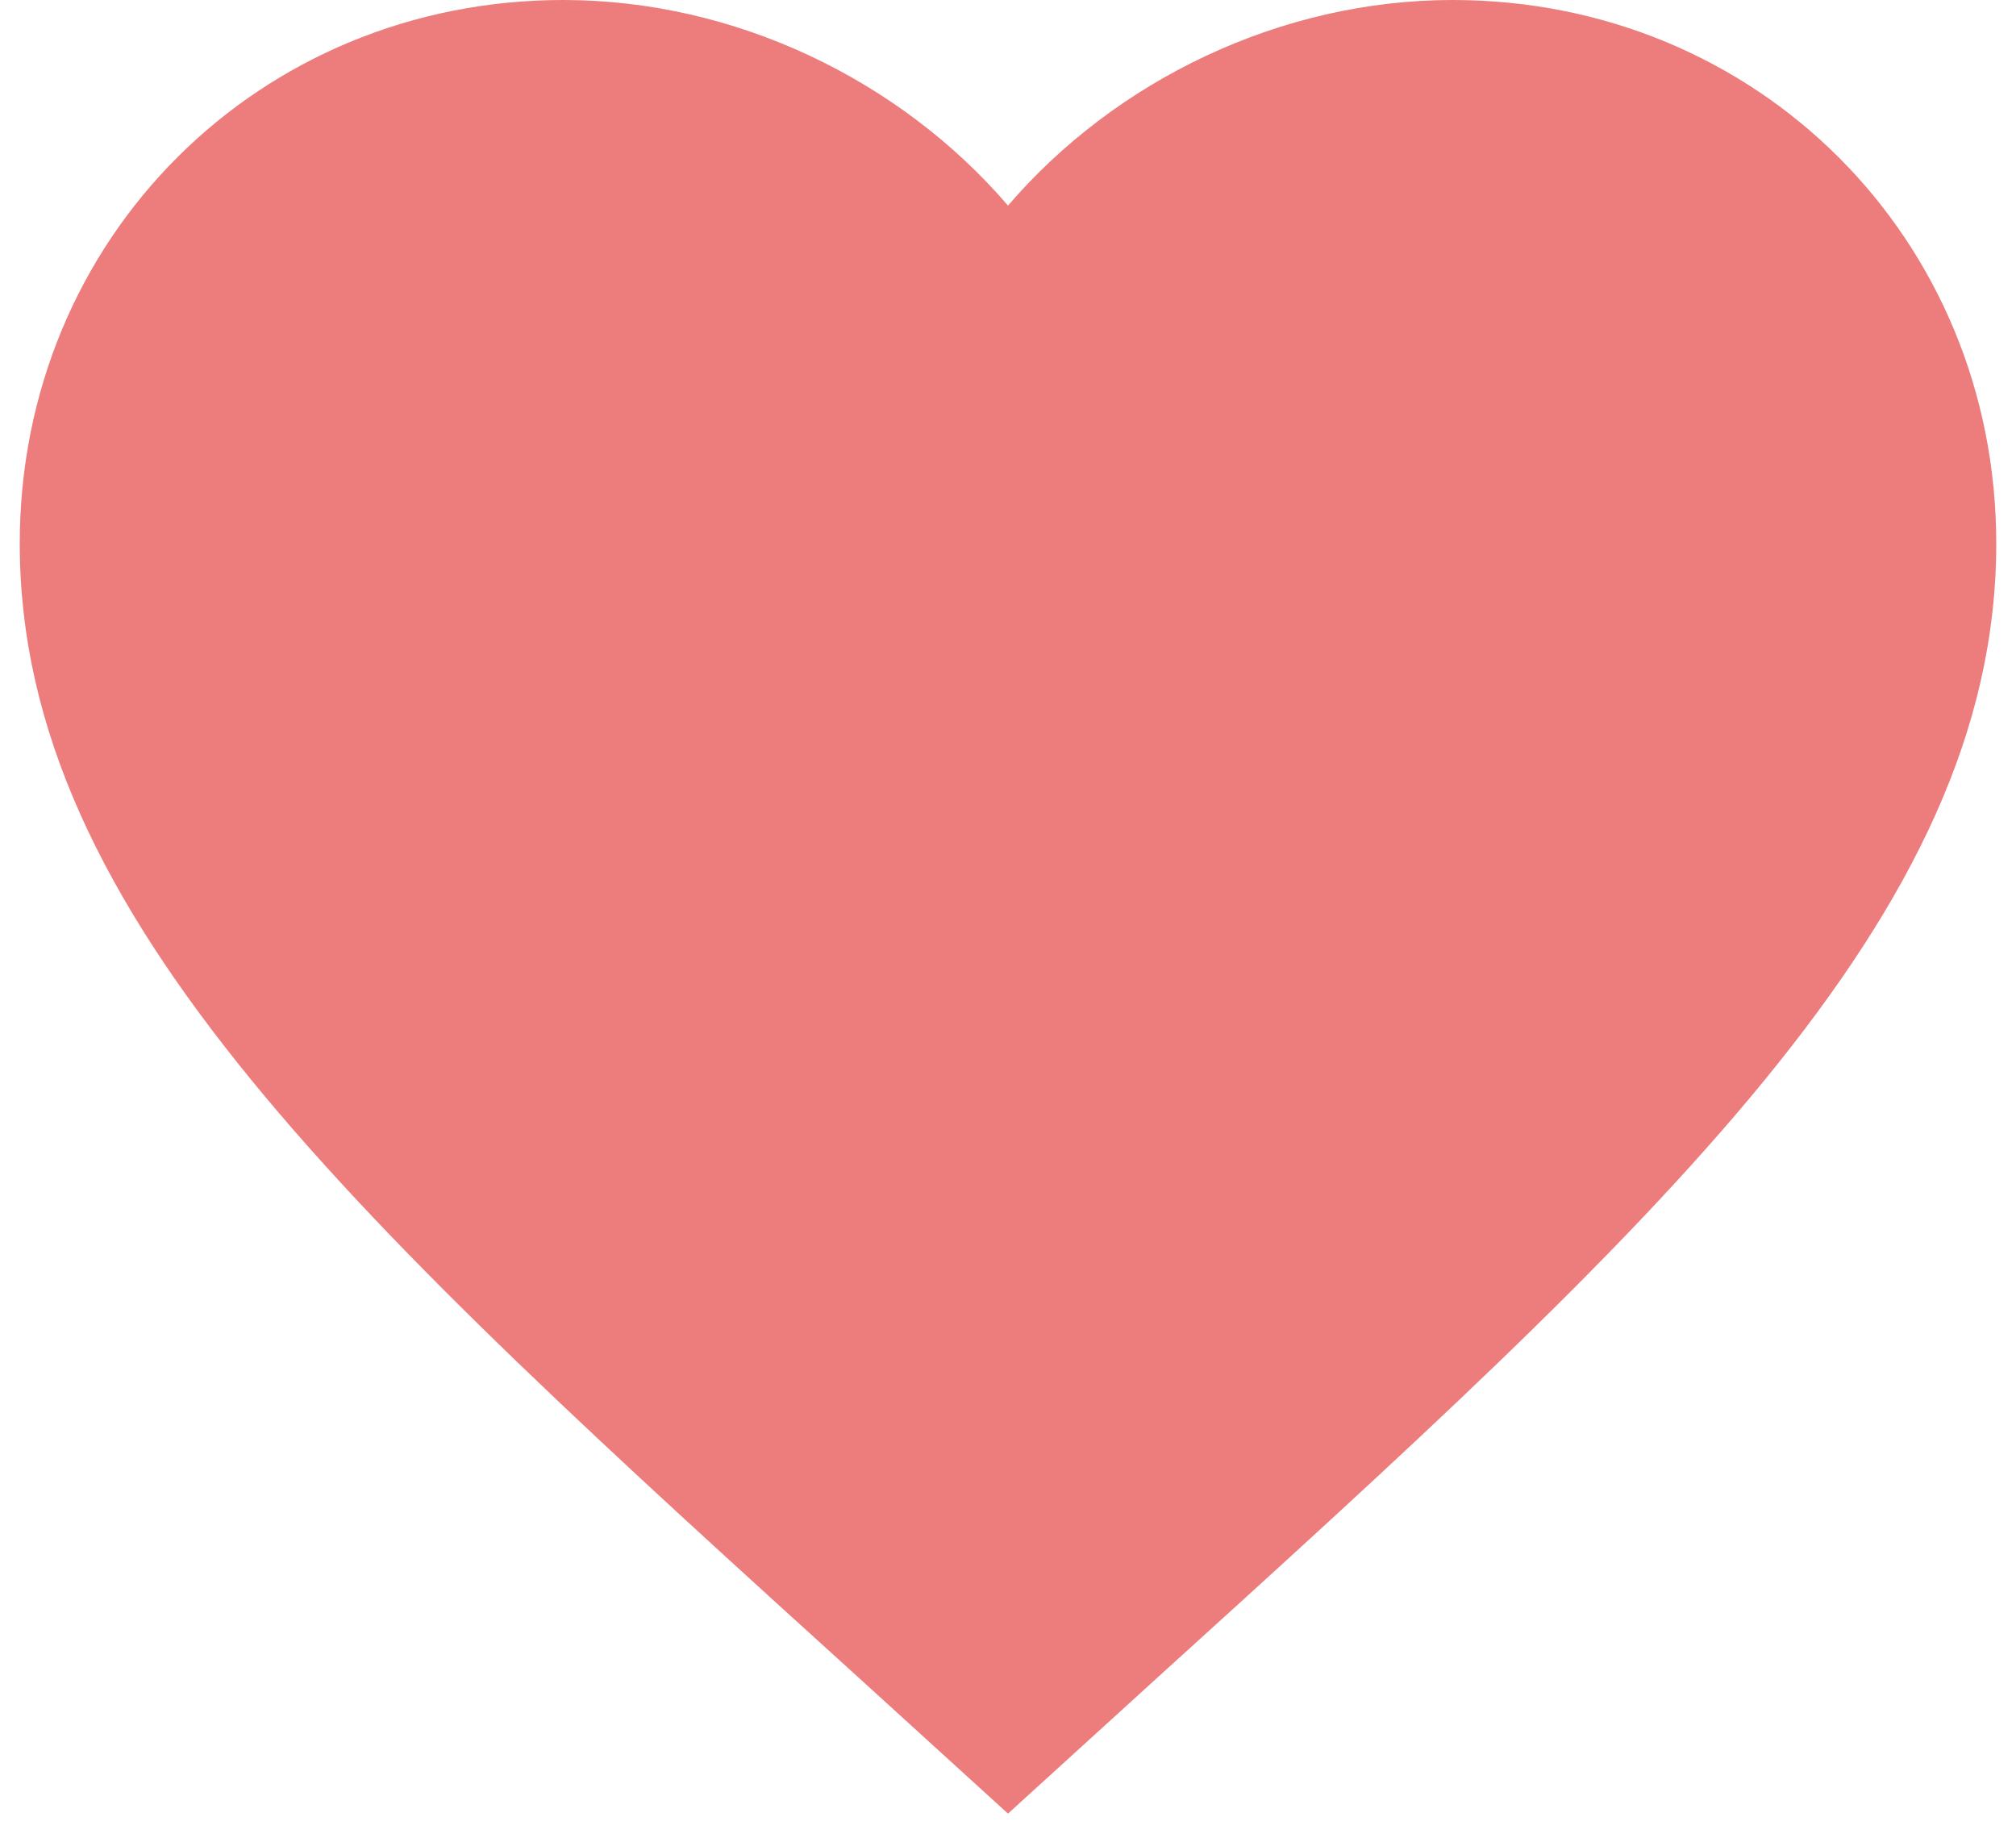 <svg width="34" height="31" viewBox="0 0 34 31" fill="none" xmlns="http://www.w3.org/2000/svg">
<path d="M17 30.583L14.583 28.383C6 20.6 0.333 15.45 0.333 9.167C0.333 4.017 4.367 0 9.5 0C12.4 0 15.183 1.35 17 3.467C18.817 1.35 21.6 0 24.5 0C29.633 0 33.667 4.017 33.667 9.167C33.667 15.45 28 20.6 19.417 28.383L17 30.583Z" fill="#ED7C7C"/>
</svg>
